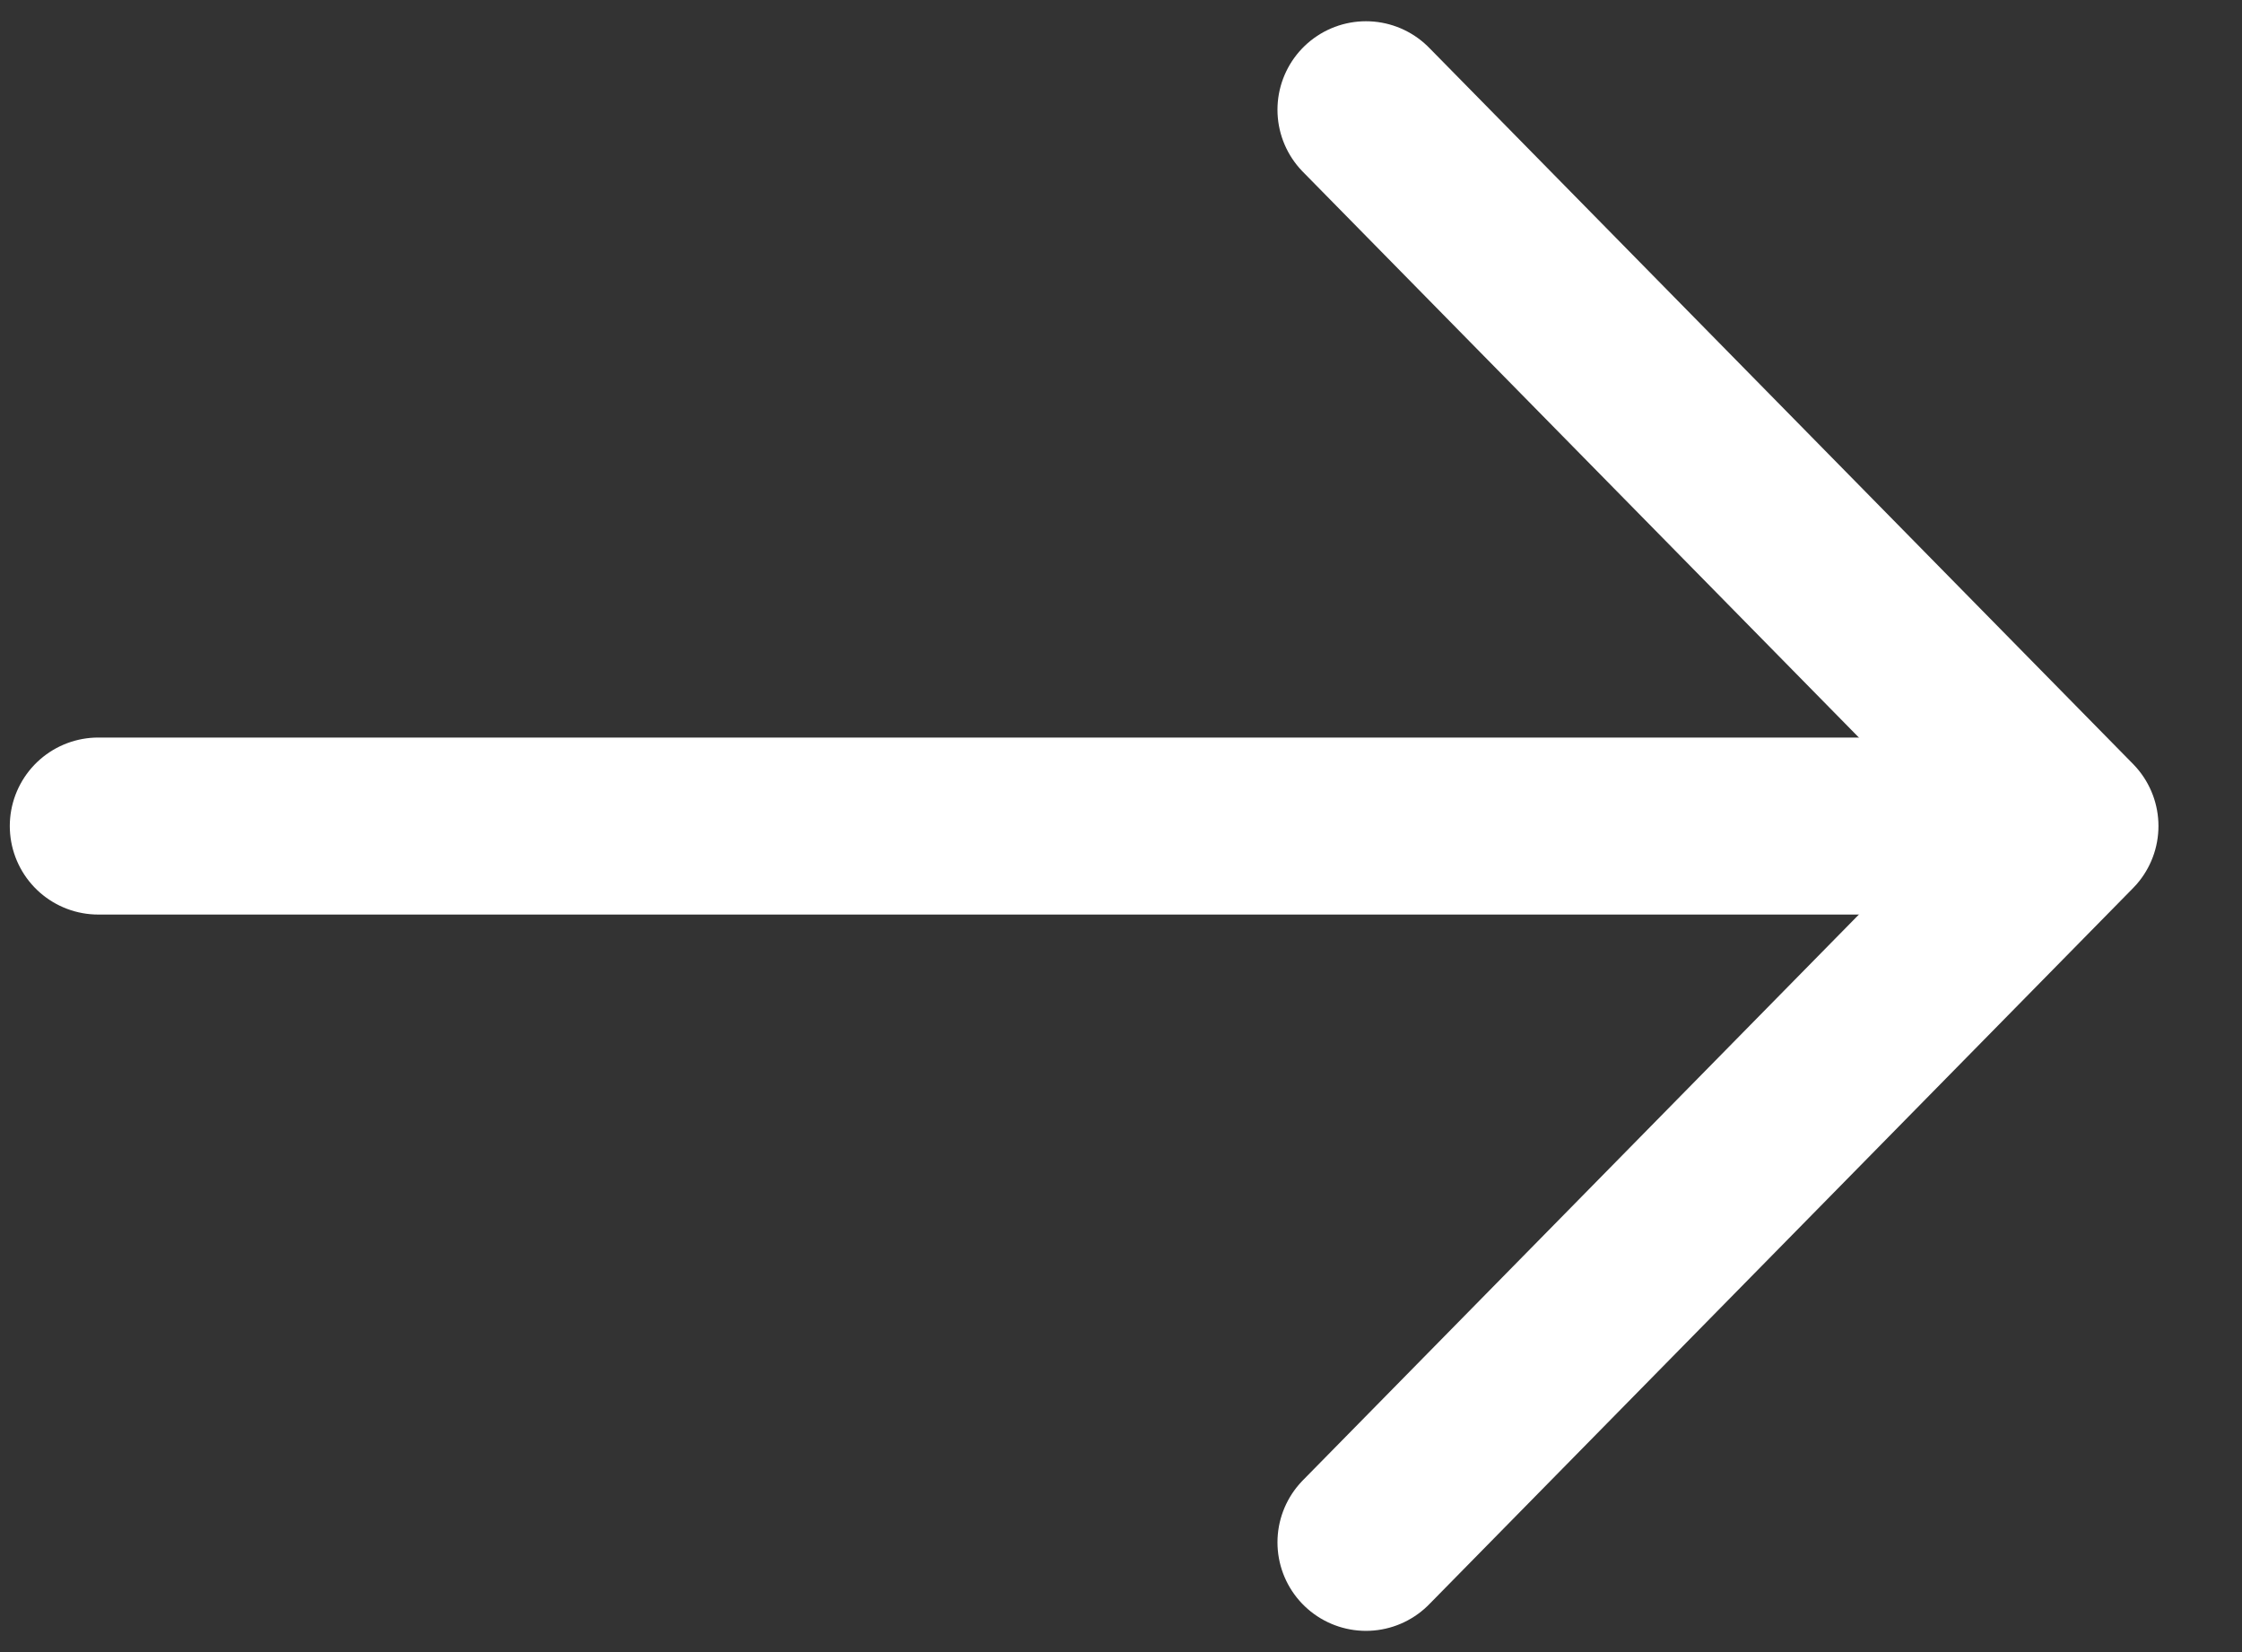 <svg width="19" height="14" viewBox="0 0 19 14" fill="none" xmlns="http://www.w3.org/2000/svg">
<rect x="0" y="0" width="19" height="14" fill="#333333" stroke="none"/>
<path d="M11.576 0.93L17.542 7L11.576 13.07" stroke="white" stroke-width="1.5" stroke-miterlimit="10" stroke-linecap="round" stroke-linejoin="round"/>
<path d="M0.833 7H17.375" stroke="white" stroke-width="1.5" stroke-miterlimit="10" stroke-linecap="round" stroke-linejoin="round"/>
</svg>
